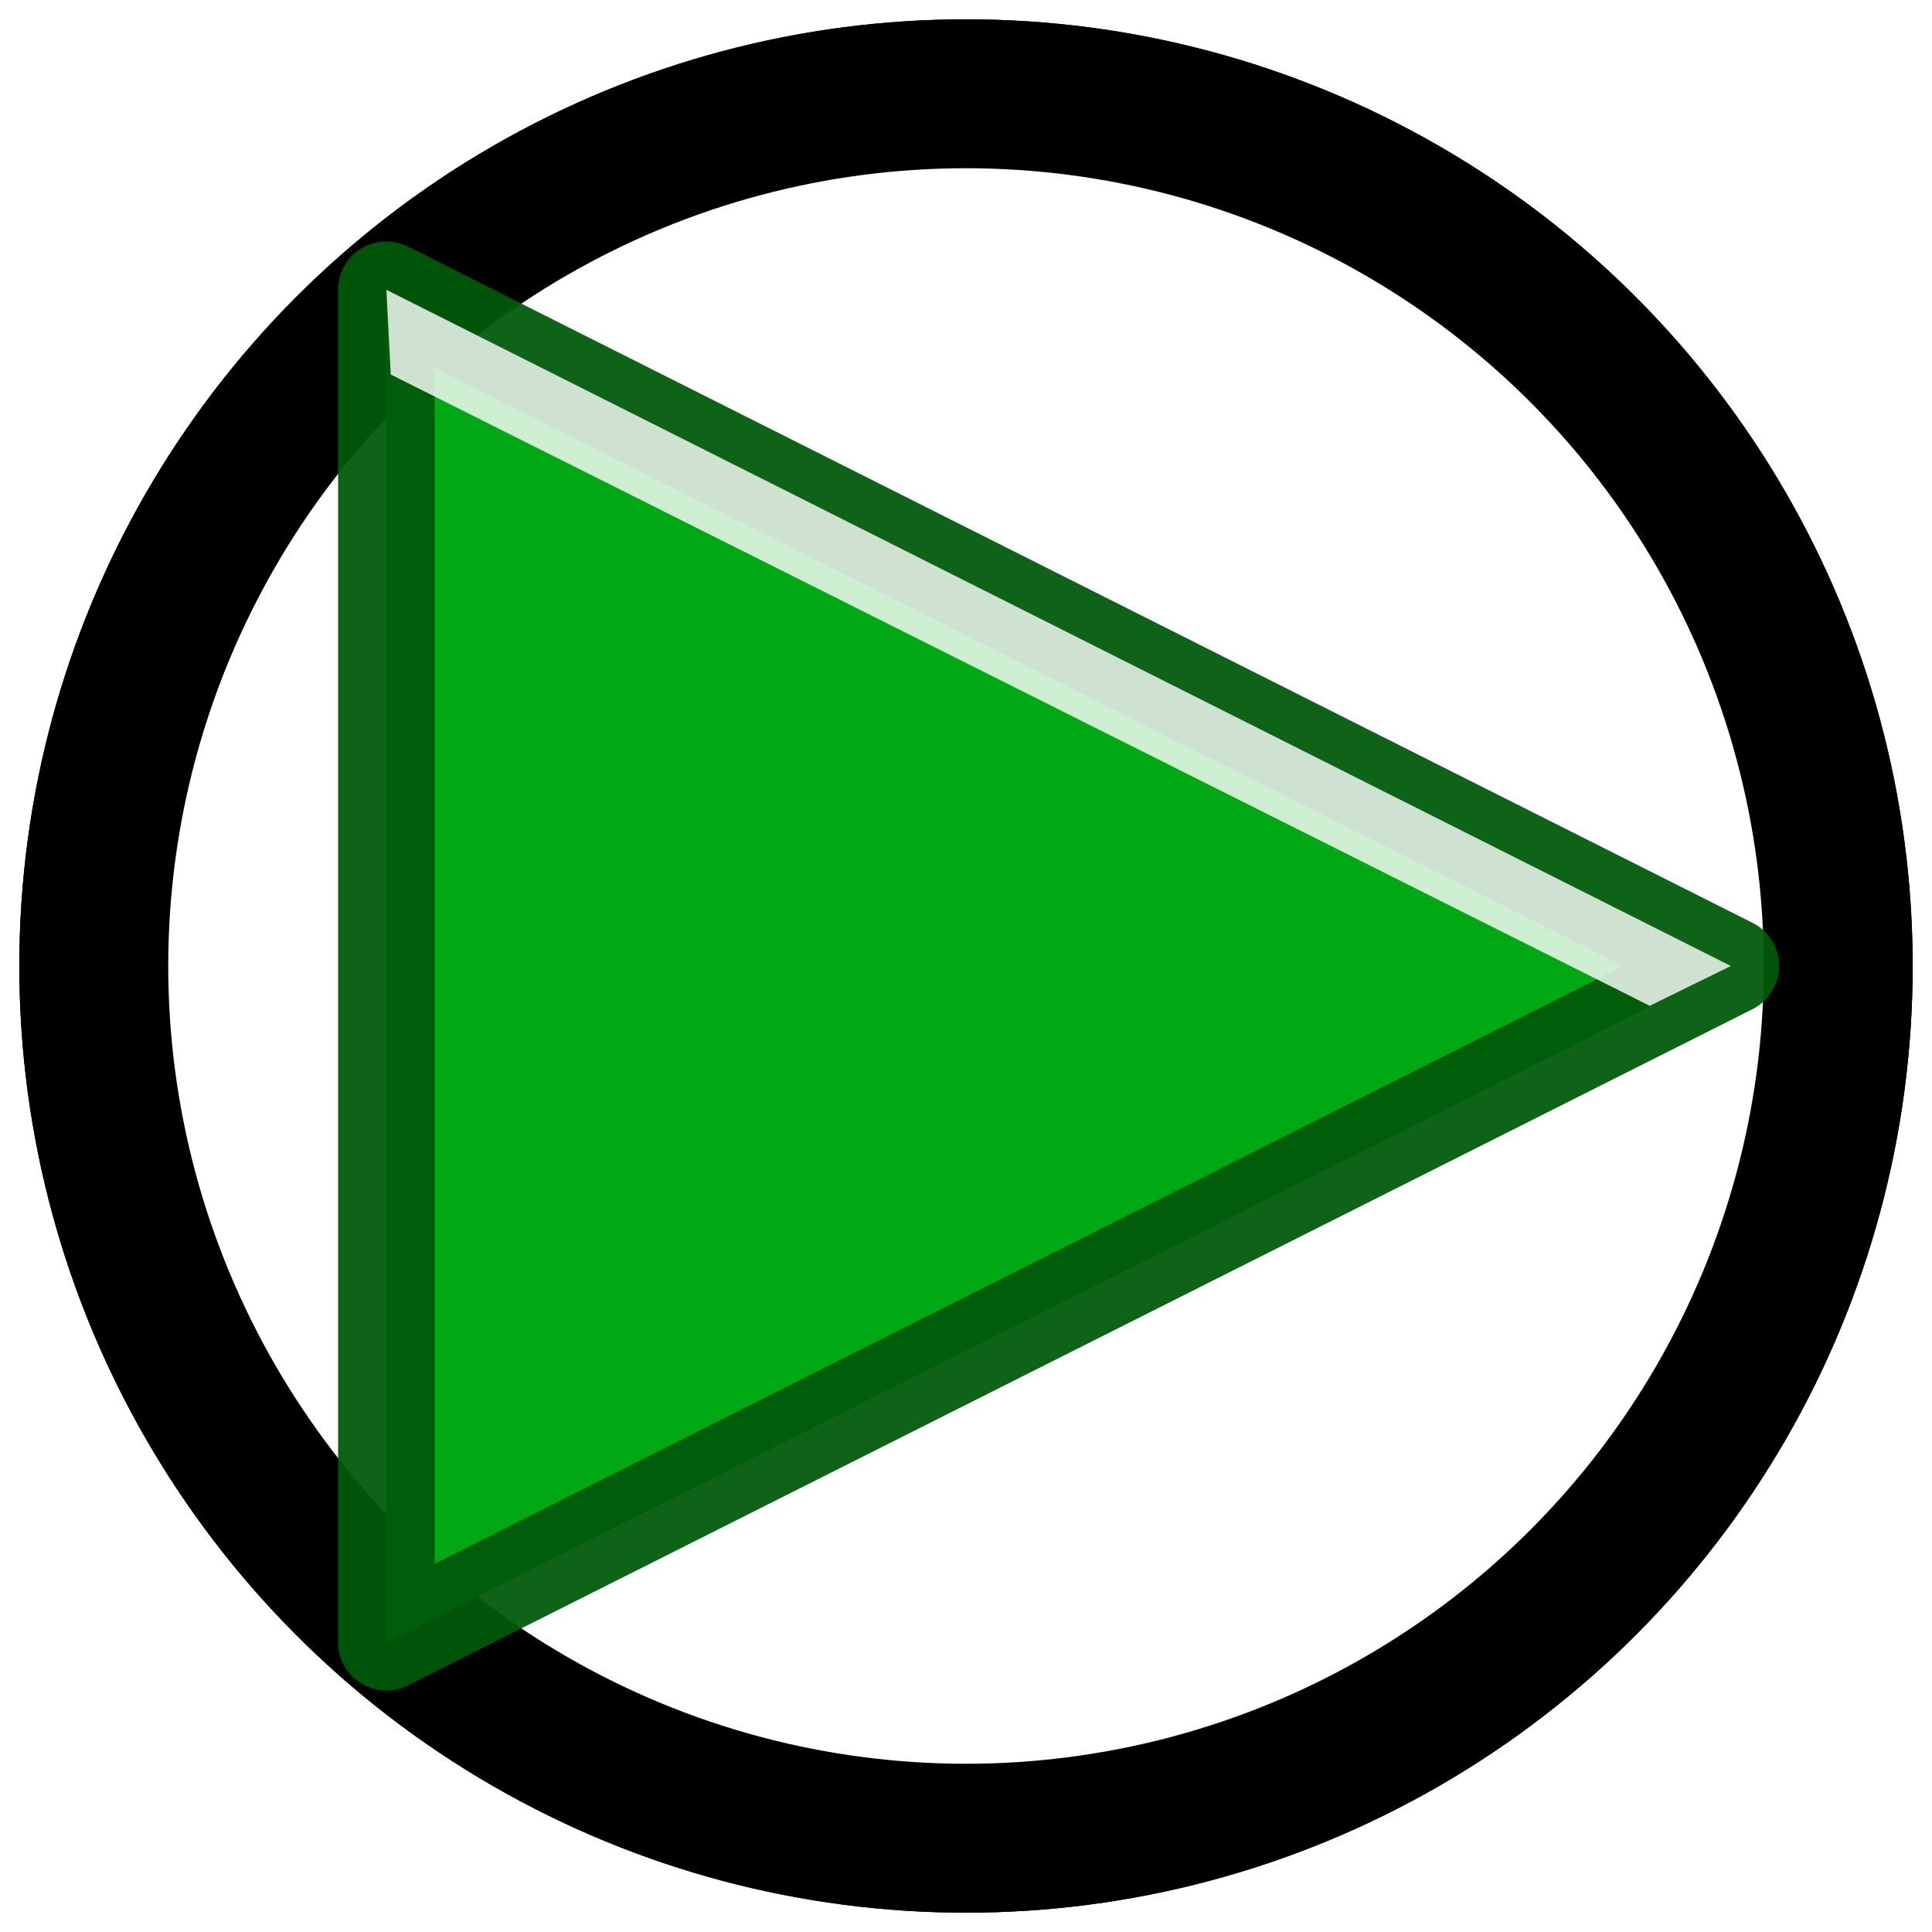 <svg xmlns="http://www.w3.org/2000/svg" height="100" viewBox="0 0 100 100" width="100"><circle cx="50" cy="50" r="45.146" style="fill:#fff;fill-rule:evenodd;stroke:#000;stroke-width:7.708;stroke-linecap:round;stroke-linejoin:round" /><circle cx="50" cy="50" r="45.146" style="fill:#fff;fill-rule:evenodd;stroke:#000;stroke-width:7.708;stroke-linecap:round;stroke-linejoin:round" /><filter color-interpolation-filters="sRGB" height="1.035" id="a" width="1.018" x="-.009" y="-.017"><feGaussianBlur stdDeviation=".267" /></filter><path d="m20 15 69.589 35-69.589 35z" fill="#00a913" stroke="#00590a" stroke-linejoin="round" stroke-opacity=".941" stroke-width="5" /><path d="m20 15 69.589 35-4.197 2.061-65.168-32.677z" fill="#fff" filter="url(#a)" opacity=".9" /></svg>